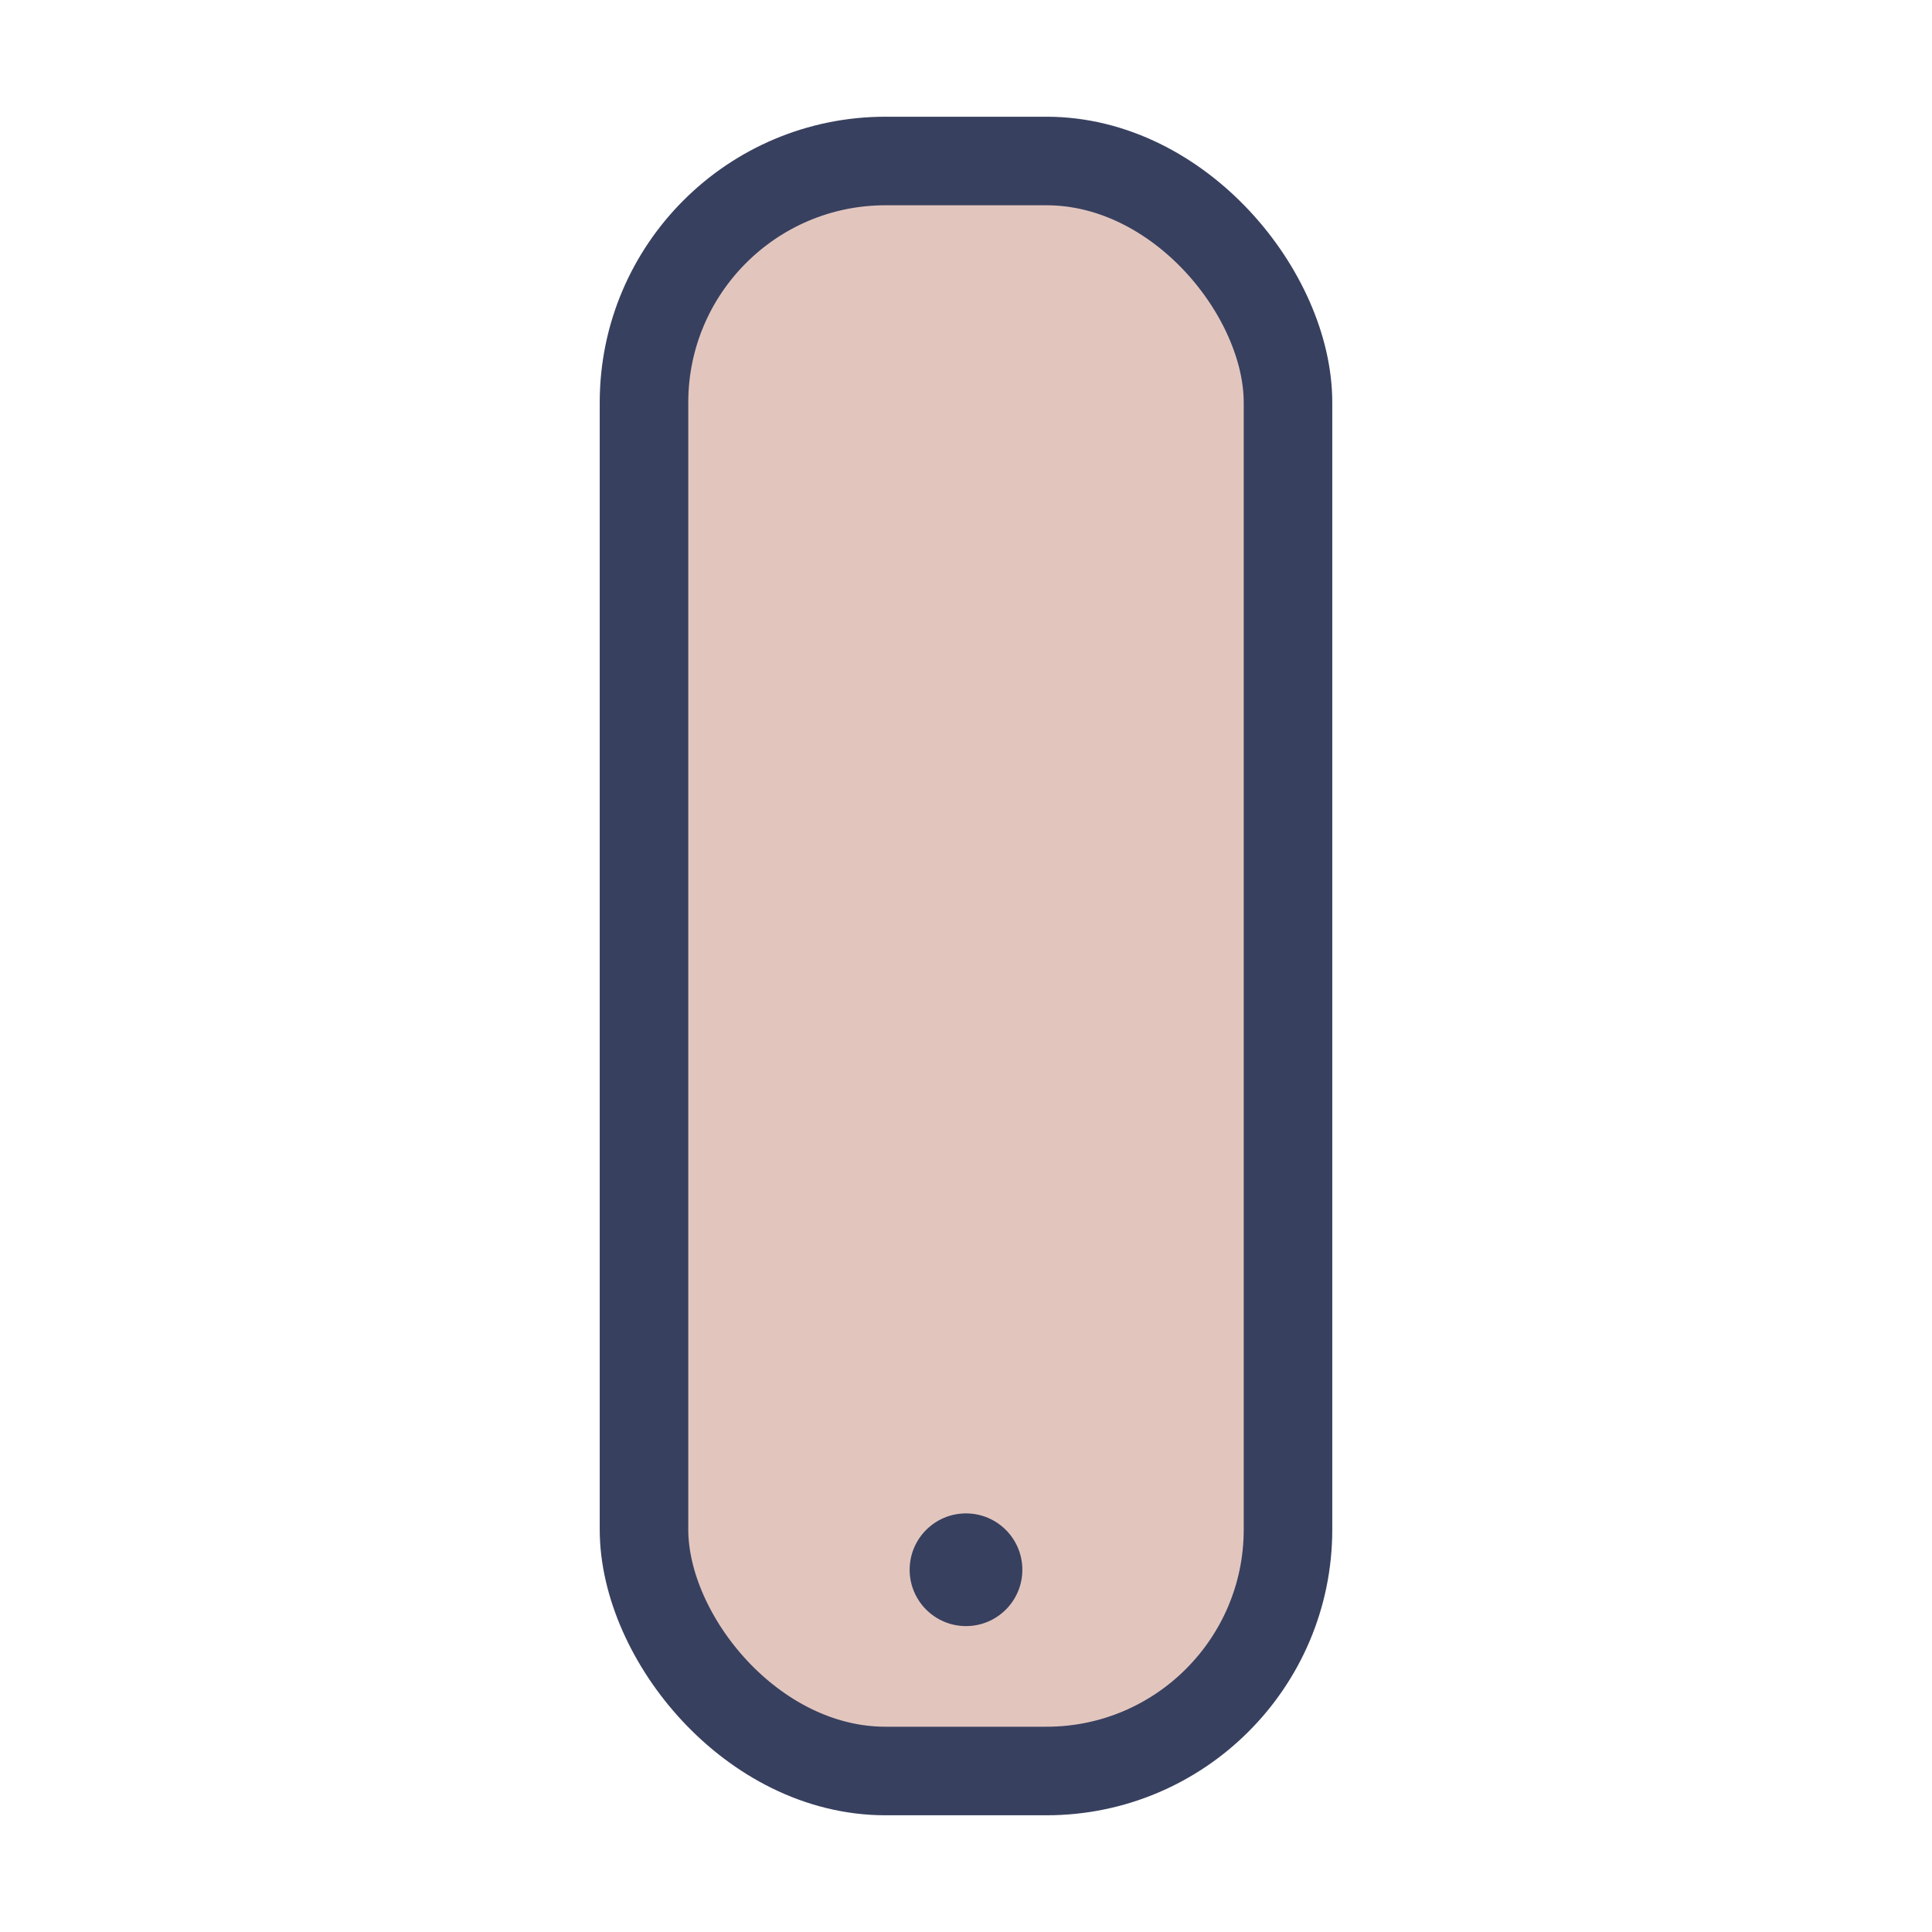 <?xml version="1.0" encoding="UTF-8"?>
<svg xmlns="http://www.w3.org/2000/svg" width="24" height="24" viewBox="0 0 24 24"><rect x="8" y="2" width="8" height="20" rx="3" fill="#E2C6BE" stroke="#38405F" stroke-width="1.1"/><circle cx="12" cy="19.5" r="0.7" fill="#38405F"/></svg>